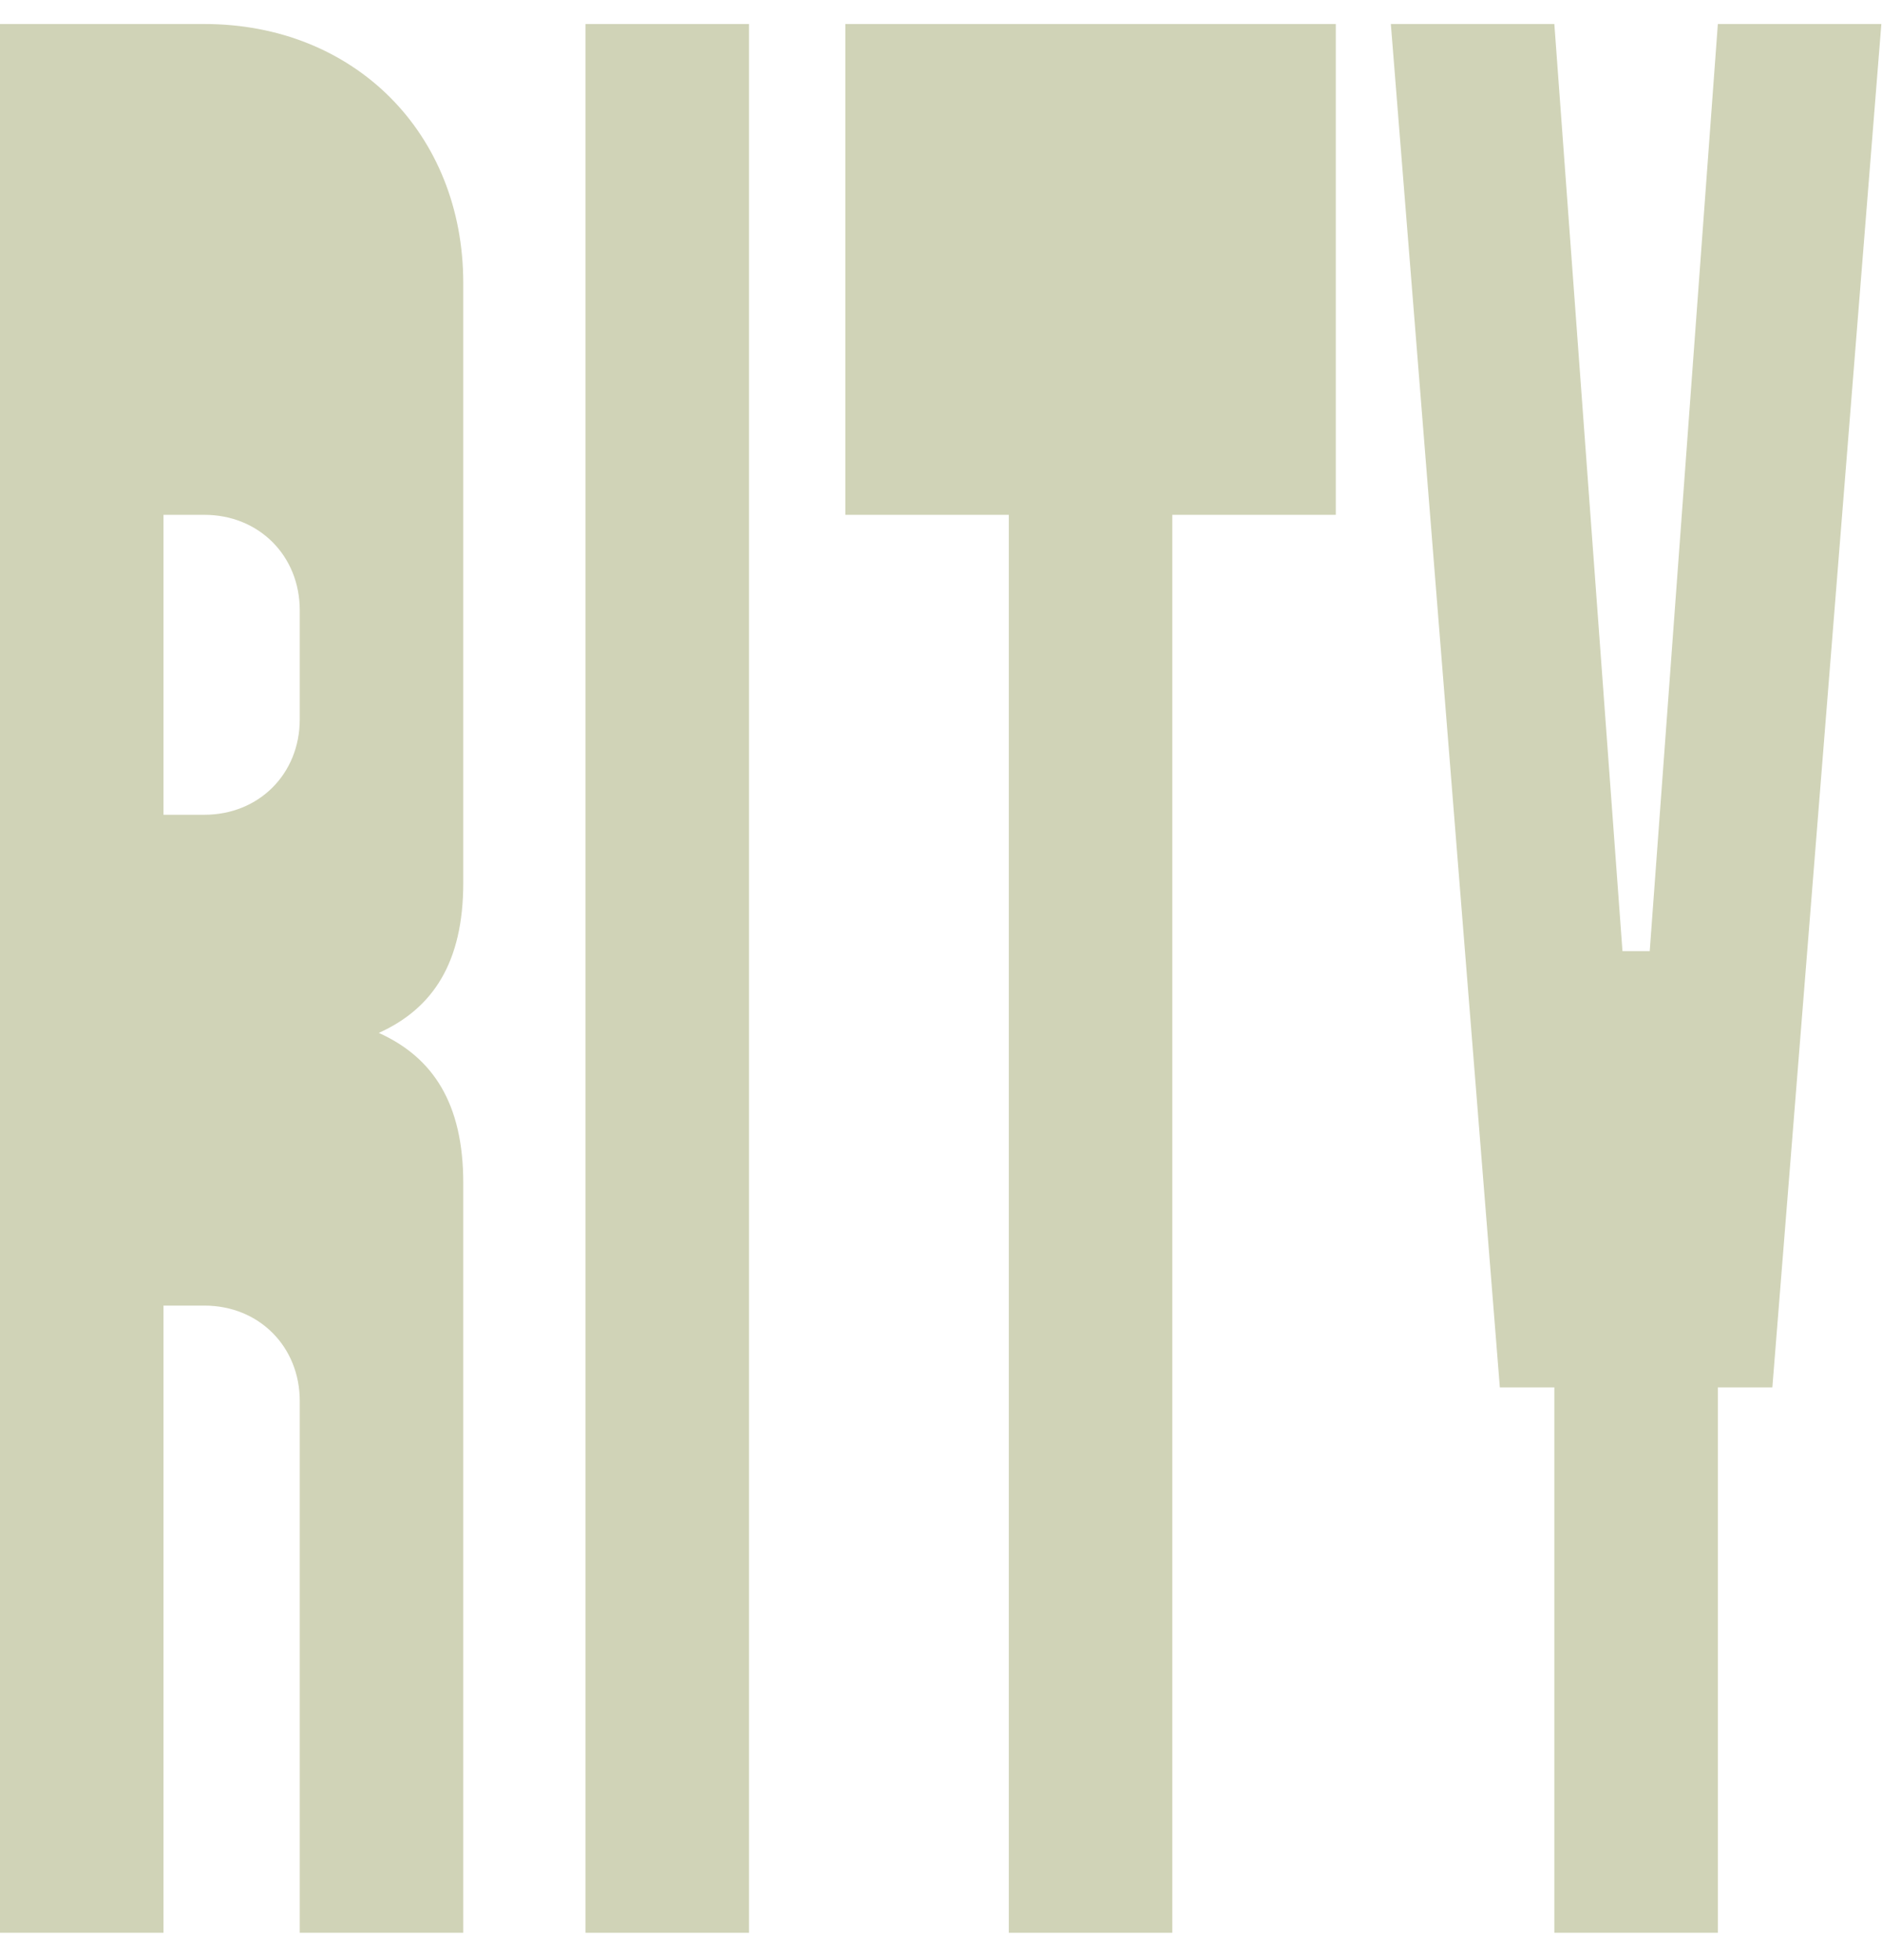 <svg width="221" height="230" viewBox="0 0 221 230" fill="none" xmlns="http://www.w3.org/2000/svg">
<path d="M176.124 162.818L163.324 2.818L182.524 2.818L190.524 111.618H193.724L201.724 2.818L220.924 2.818L208.124 162.818H201.724V226.818H182.524V162.818H176.124Z" fill="#D0D3B7"/>
<path d="M99.262 2.818L156.862 2.818V60.418H137.662V226.818H118.462V60.418H99.262V2.818Z" fill="#D0D3B7"/>
<path d="M68.75 2.818L87.95 2.818V226.818H68.75V2.818Z" fill="#D0D3B7"/>
<path d="M0 226.818L0 2.818L24 2.818C41.6 2.818 54.4 15.618 54.4 33.218V103.618C54.4 112.898 50.88 118.338 44.48 121.218C50.88 124.098 54.4 129.538 54.4 138.818V226.818H35.2V164.418C35.2 158.018 30.4 153.218 24 153.218H19.2L19.2 226.818H0ZM24 60.418H19.2L19.2 95.618H24C30.4 95.618 35.2 90.818 35.2 84.418V71.618C35.2 65.218 30.4 60.418 24 60.418Z" fill="#D0D3B7"/>
</svg>
